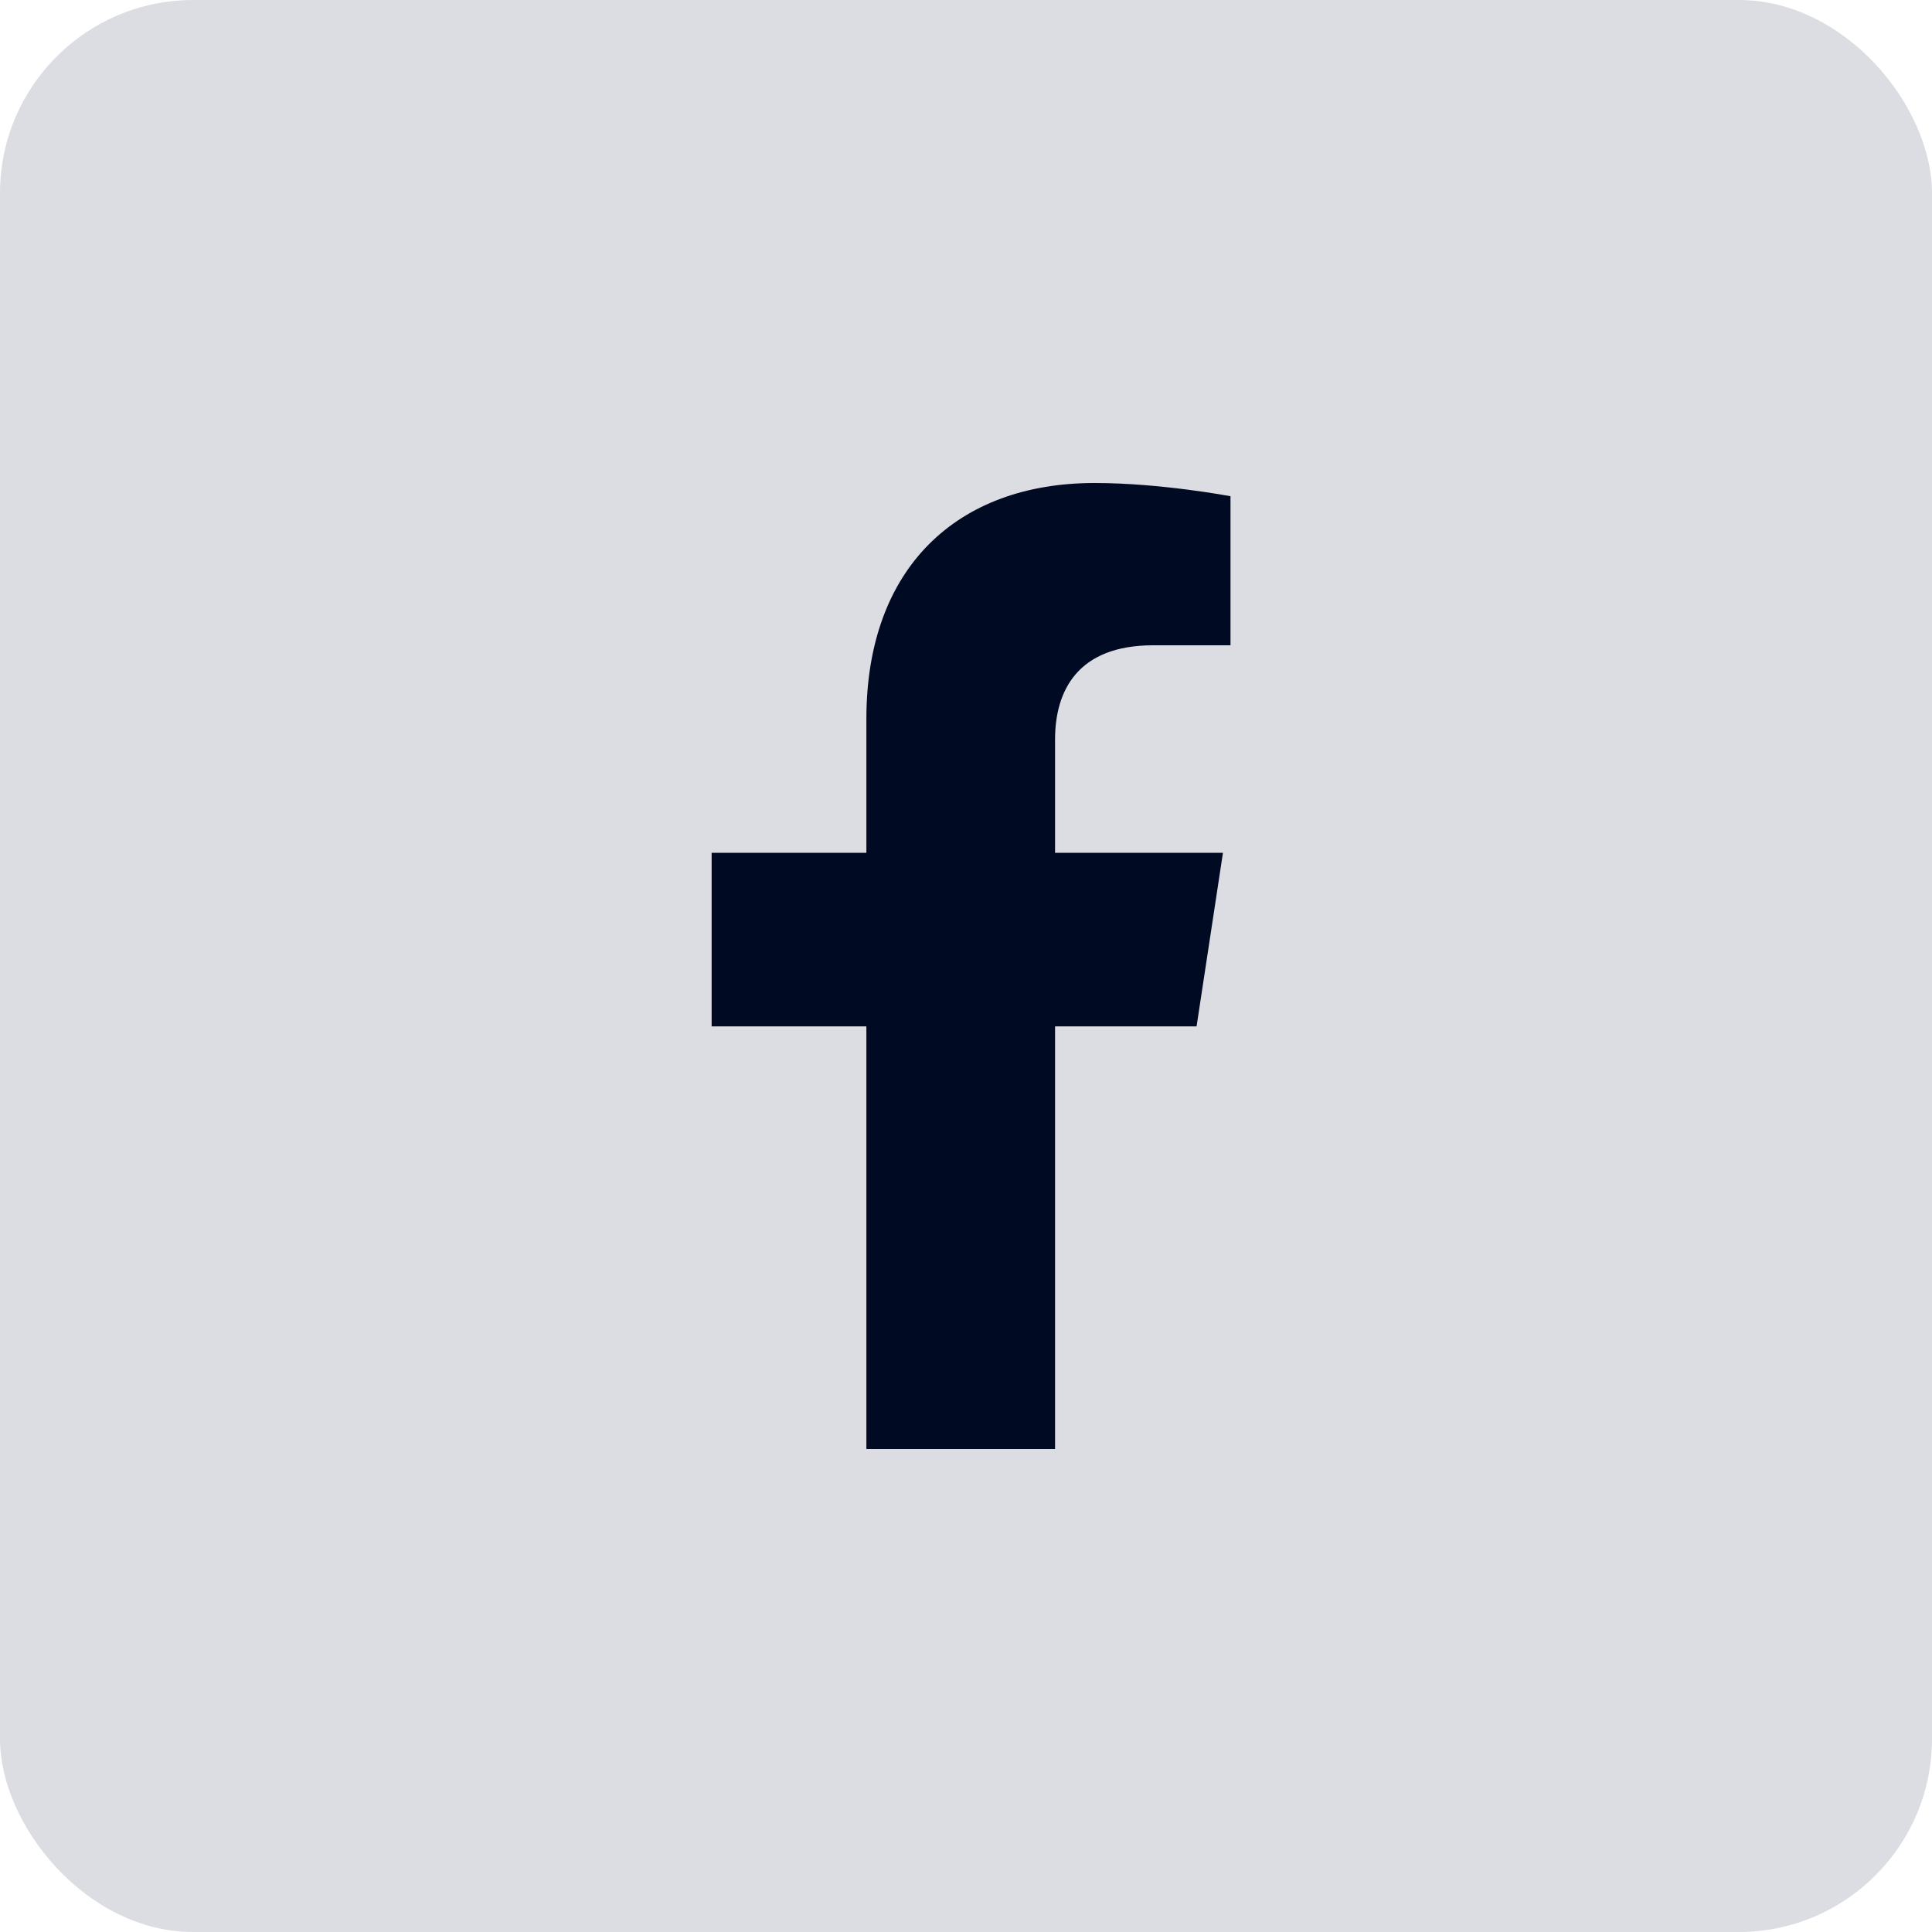 <svg width="32" height="32" viewBox="0 0 32 32" fill="none" xmlns="http://www.w3.org/2000/svg">
<rect width="32" height="32" rx="3.2" fill="#162149" fill-opacity="0.15"/>
<path d="M19.819 17H17.475V24H14.35V17H11.787V14.125H14.35V11.906C14.35 9.406 15.85 8 18.131 8C19.225 8 20.381 8.219 20.381 8.219V10.688H19.1C17.85 10.688 17.475 11.438 17.475 12.25V14.125H20.256L19.819 17Z" fill="#000A22"/>
</svg>
